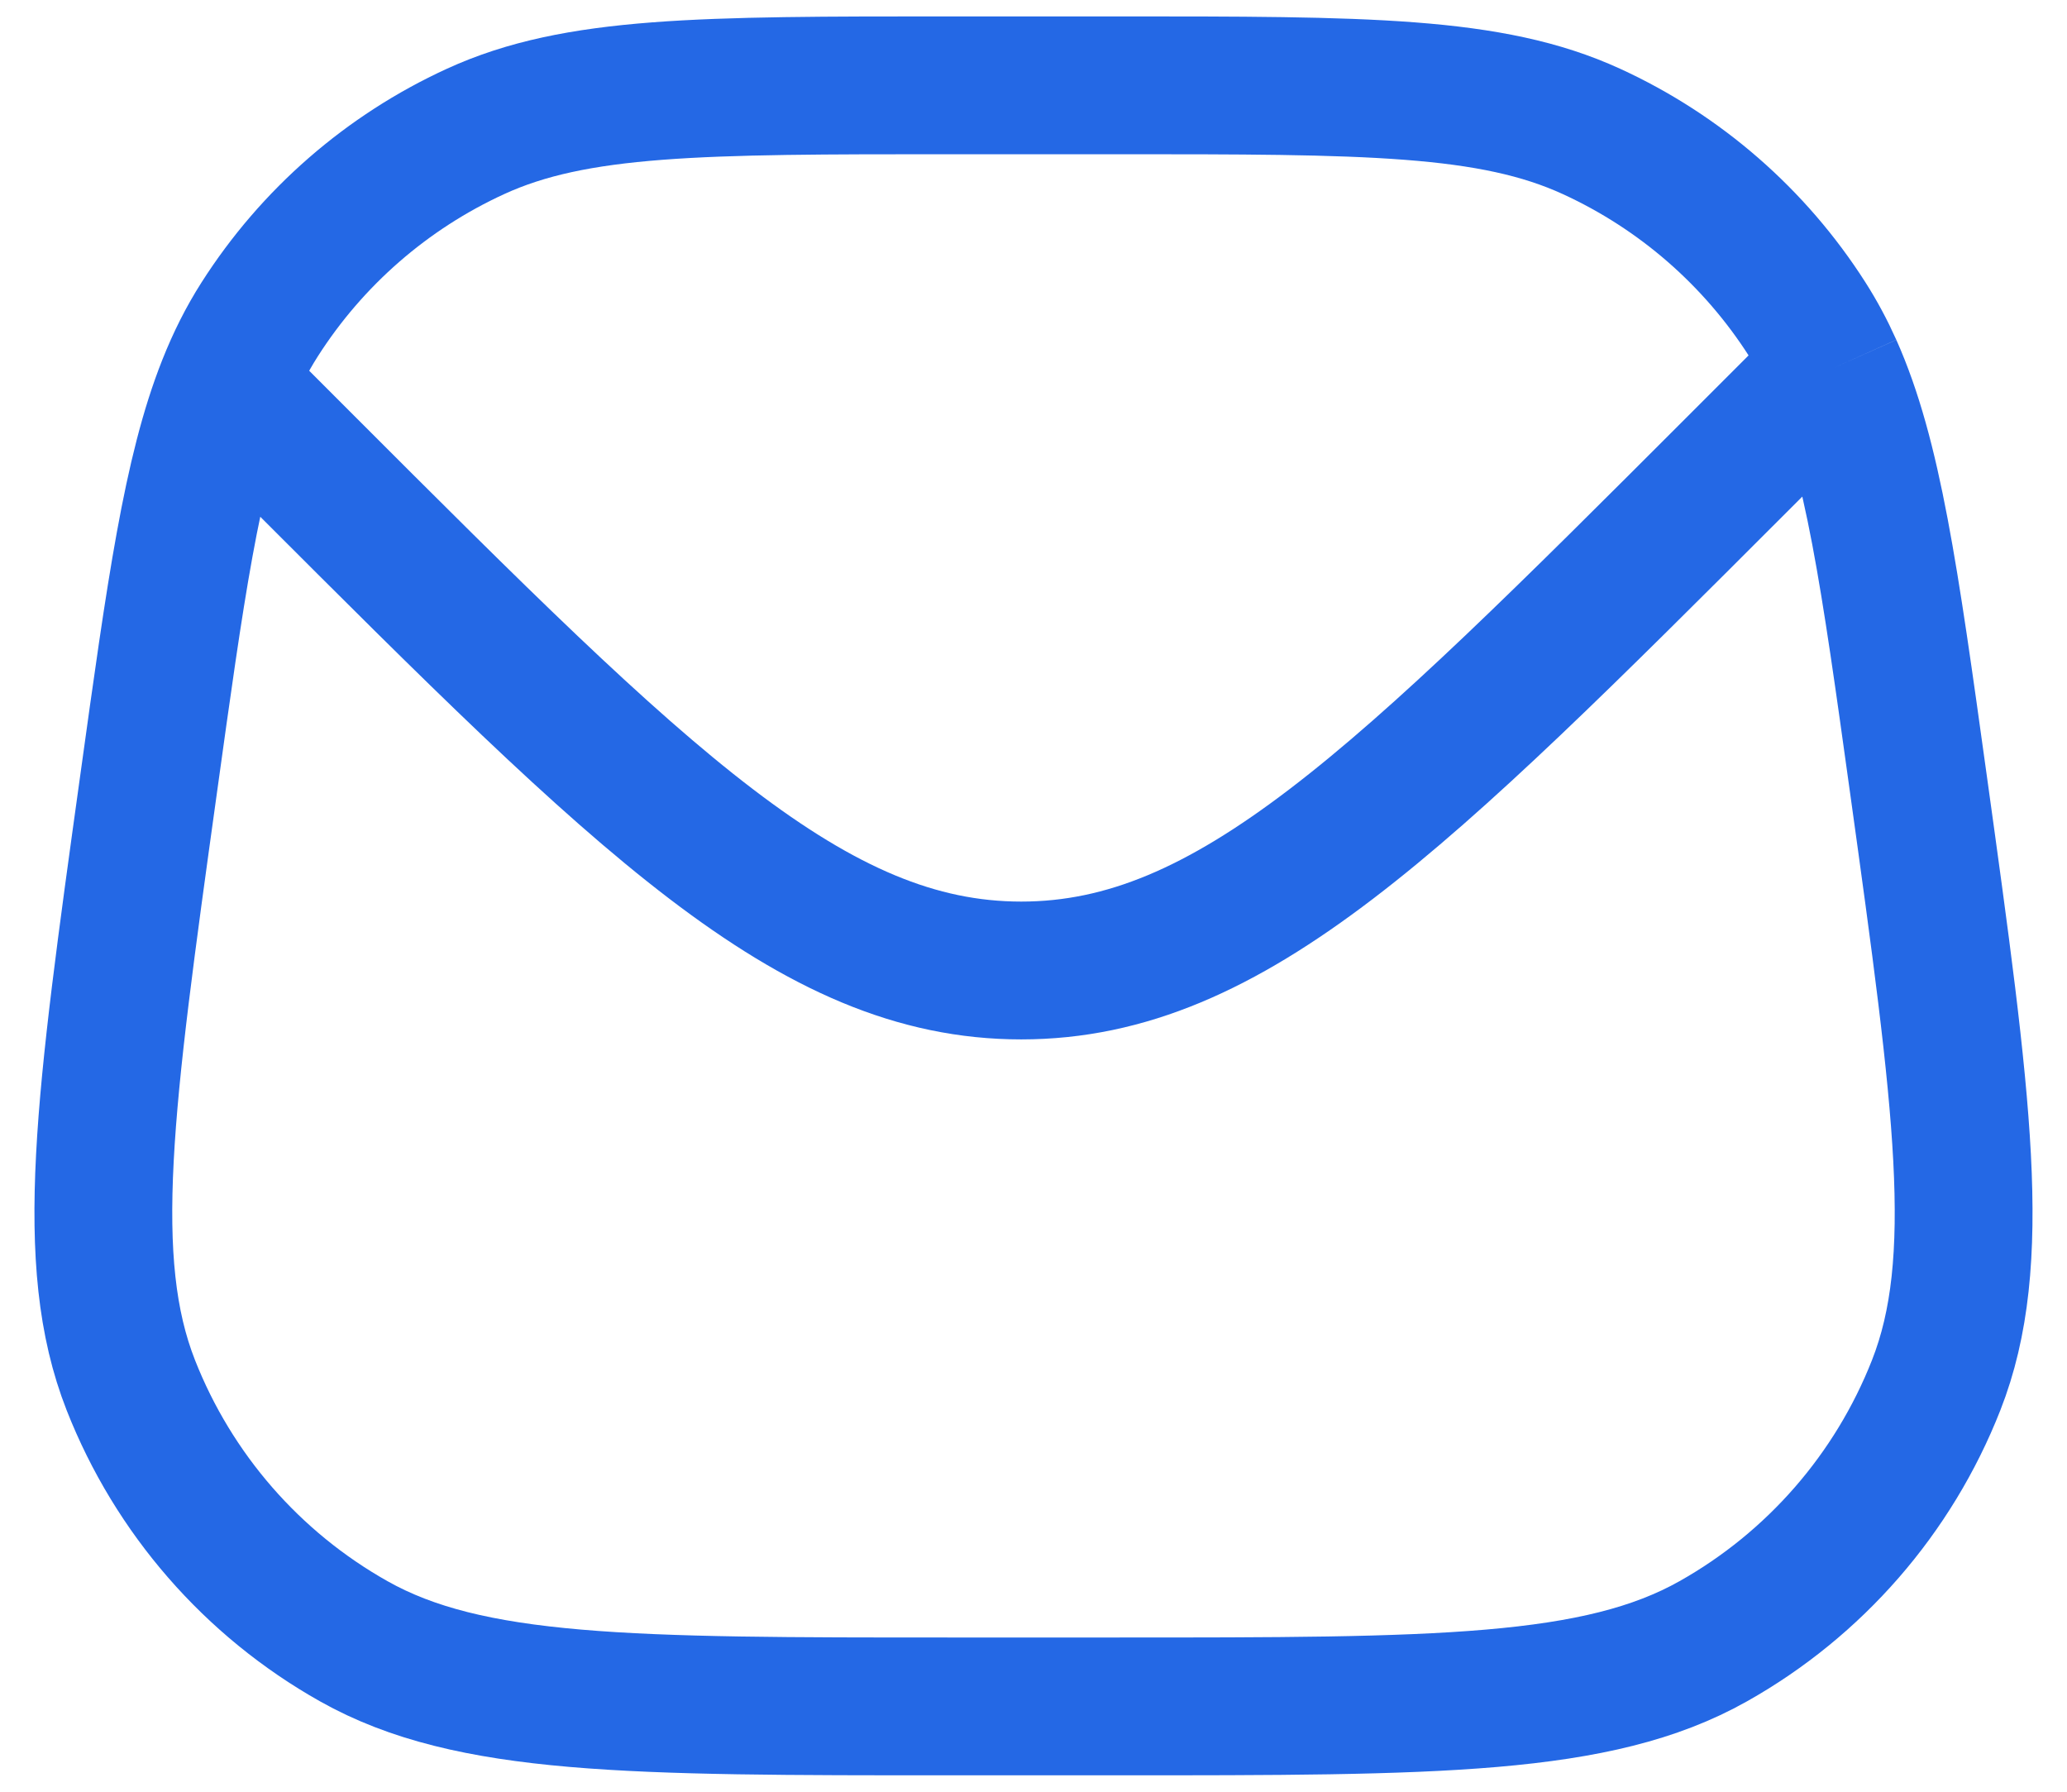 <?xml version="1.0" encoding="UTF-8"?>
<svg xmlns="http://www.w3.org/2000/svg" width="30" height="26" viewBox="0 0 30 26" fill="none">
  <path d="M26.61 5.34C27.183 6.624 27.426 8.374 27.844 11.382C28.485 15.999 28.806 18.308 28.101 20.101C27.482 21.675 26.339 22.988 24.865 23.817C23.186 24.762 20.856 24.762 16.194 24.762H13.806C9.144 24.762 6.814 24.762 5.135 23.817C3.661 22.988 2.518 21.675 1.899 20.101C1.194 18.308 1.514 15.999 2.156 11.382C2.547 8.565 2.785 6.852 3.285 5.591M26.61 5.34C26.498 5.09 26.373 4.857 26.232 4.636C25.472 3.444 24.383 2.496 23.098 1.907C21.639 1.238 19.824 1.238 16.194 1.238H13.806C10.176 1.238 8.361 1.238 6.902 1.907C5.617 2.496 4.528 3.444 3.768 4.636C3.581 4.929 3.423 5.243 3.285 5.591M26.61 5.34L26.48 5.47L25.218 6.732C20.317 11.633 17.867 14.083 14.822 14.083C11.777 14.083 9.326 11.633 4.425 6.732L3.285 5.591" stroke="#2468E5" stroke-width="2"></path>
</svg>

